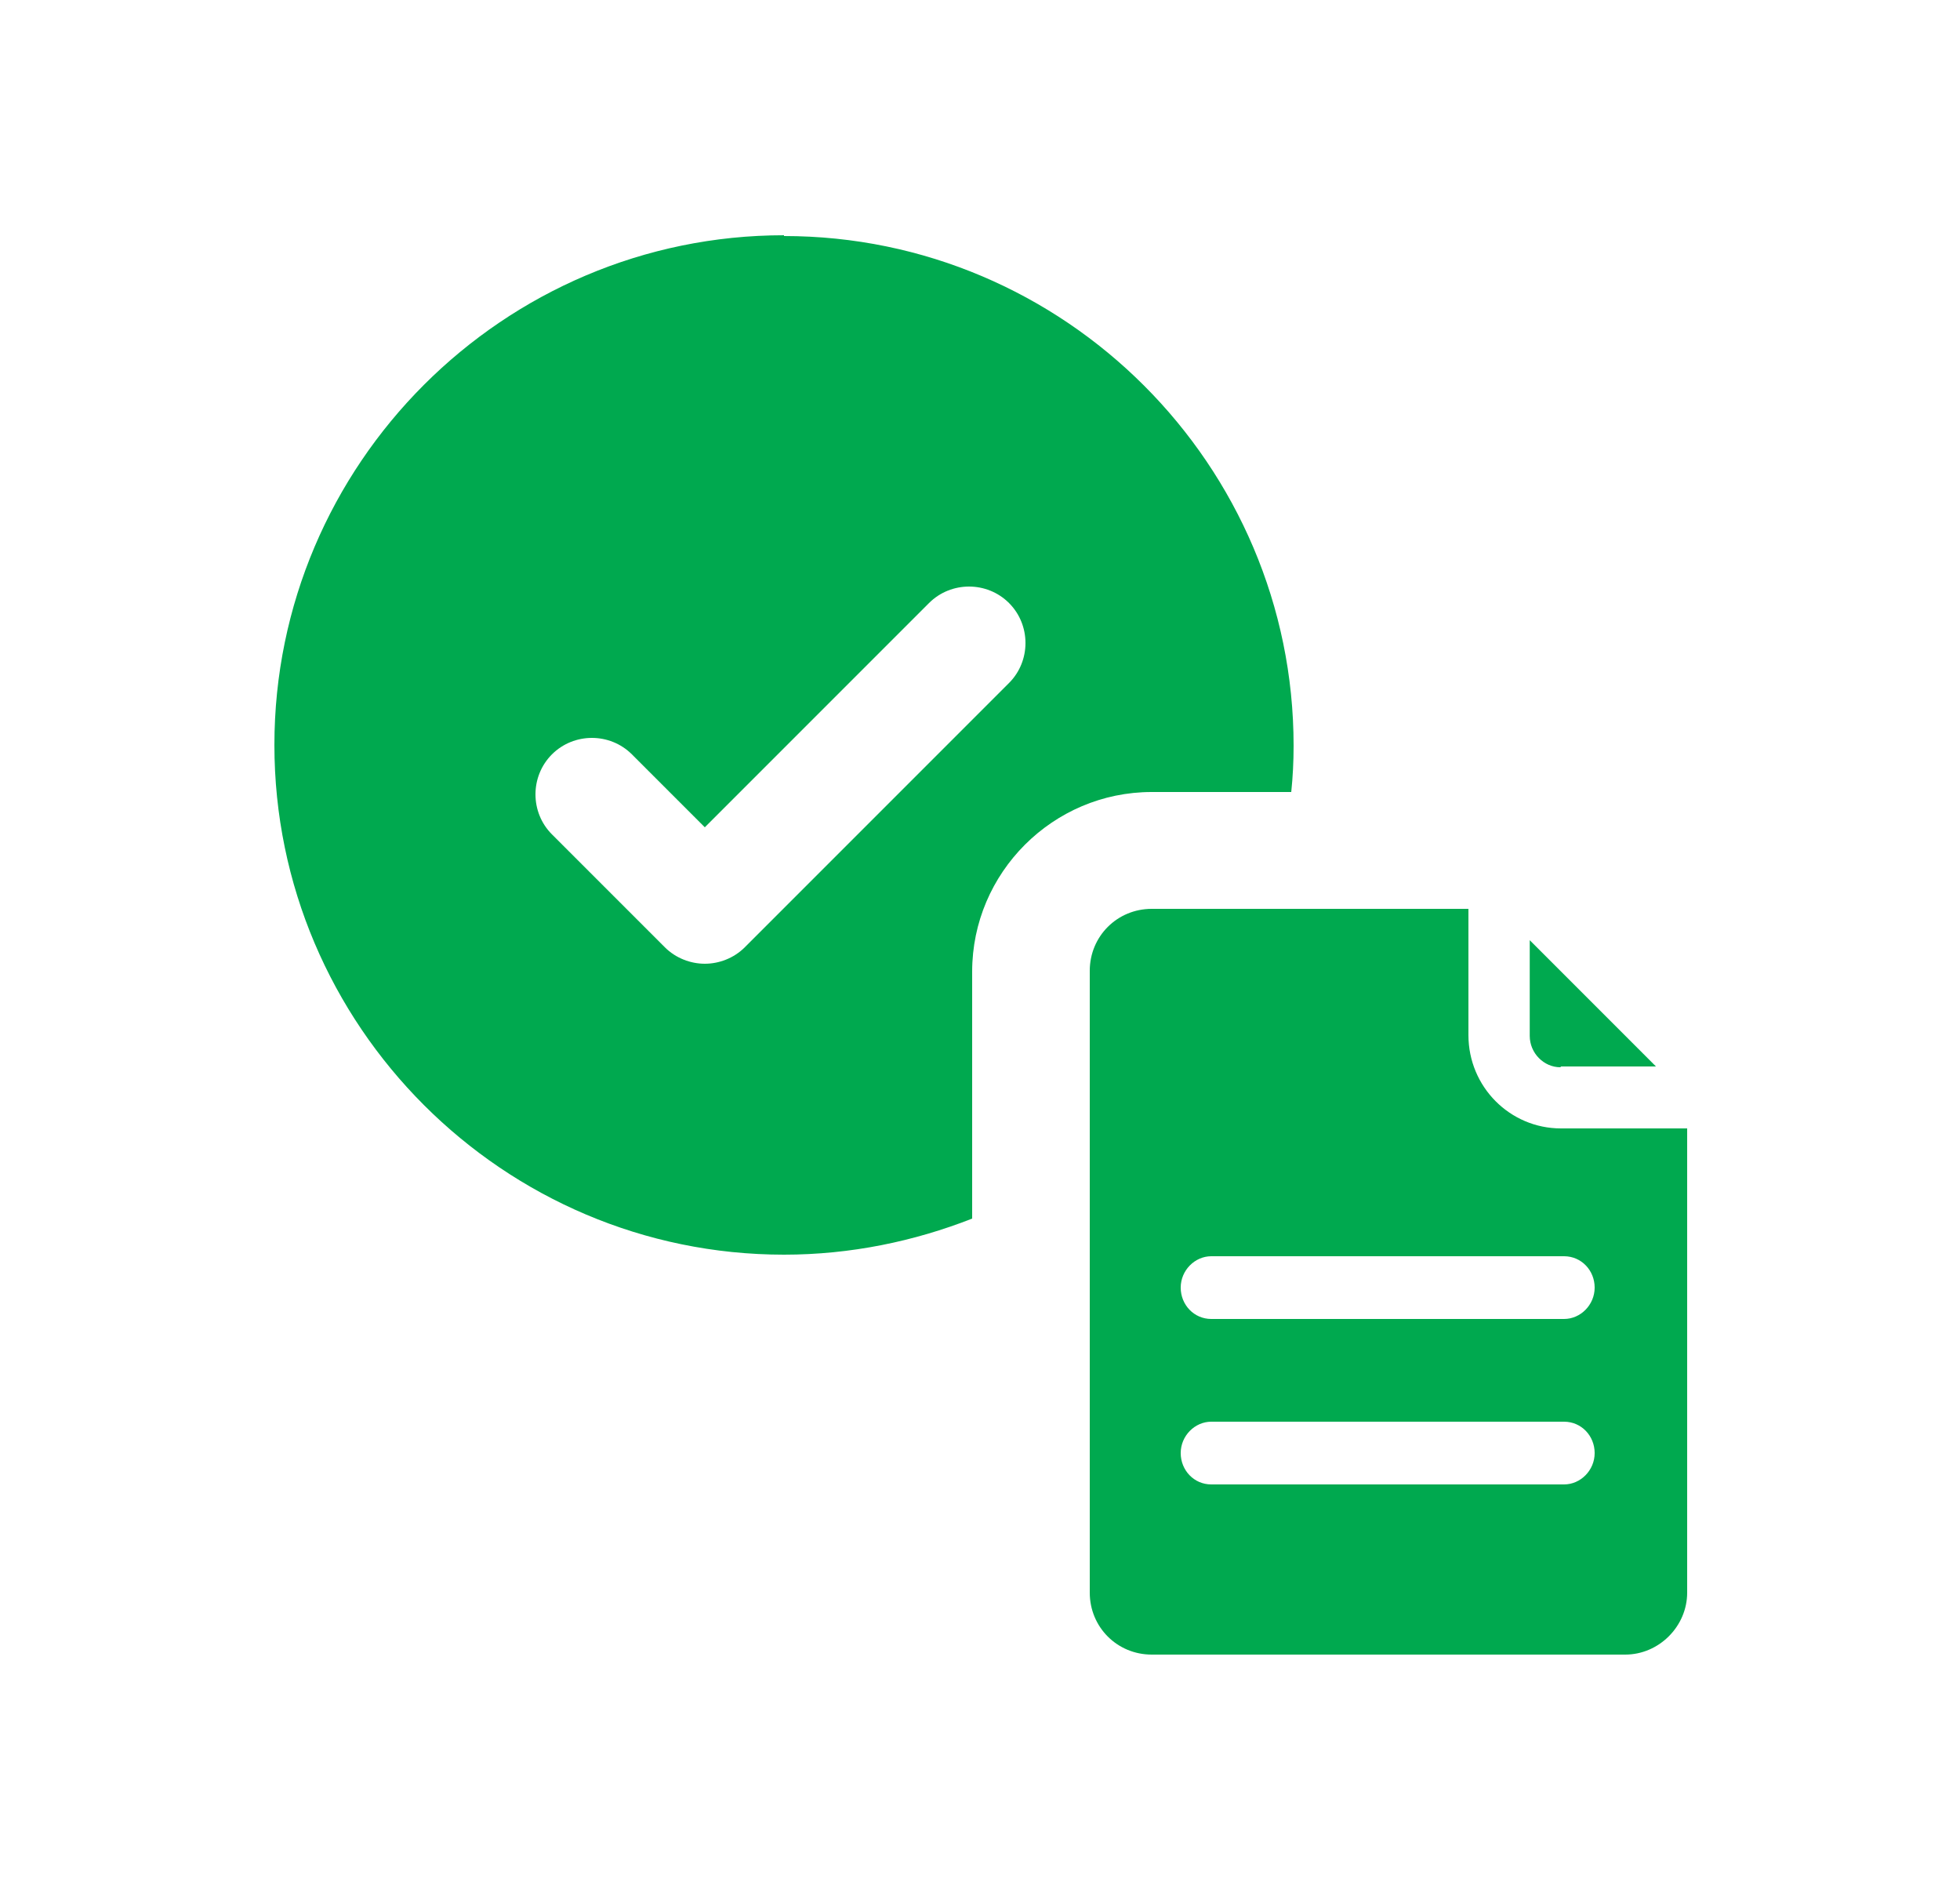 <svg width="25" height="24" viewBox="0 0 25 24" fill="none" xmlns="http://www.w3.org/2000/svg">
<path d="M10 3C6.42 3 3.5 5.92 3.5 9.5C3.5 13.08 6.42 16 10 16C10.85 16 11.66 15.83 12.4 15.54V12.39C12.4 11.13 13.43 10.1 14.69 10.1H16.47C16.49 9.91 16.5 9.71 16.5 9.51C16.5 5.93 13.58 3.01 10 3.01V3ZM12.87 8.71L9.5 12.08C9.36 12.22 9.17 12.29 8.99 12.29C8.81 12.29 8.62 12.22 8.48 12.08L7.04 10.64C6.76 10.36 6.76 9.9 7.04 9.62C7.32 9.34 7.78 9.34 8.06 9.62L8.99 10.55L11.85 7.69C12.13 7.41 12.59 7.41 12.87 7.69C13.15 7.97 13.15 8.43 12.87 8.71Z" fill="#00A94F"/>
<path d="M19.912 13.6H21.122L19.512 11.99V13.21C19.512 13.43 19.692 13.61 19.902 13.61L19.912 13.6Z" fill="#00A94F"/>
<path d="M13.9 12.38V20.31C13.9 20.75 14.25 21.1 14.69 21.1H20.73C21.16 21.1 21.52 20.74 21.52 20.31V14.39H19.91C19.26 14.39 18.73 13.86 18.73 13.2V11.59H14.69C14.25 11.59 13.9 11.94 13.9 12.38ZM15.06 18.53C15.06 18.31 15.24 18.13 15.45 18.13H19.95C20.17 18.13 20.34 18.31 20.34 18.53C20.34 18.75 20.16 18.93 19.95 18.93H15.45C15.23 18.93 15.06 18.75 15.06 18.53ZM15.06 16.42C15.06 16.2 15.24 16.02 15.45 16.02H19.95C20.17 16.02 20.34 16.2 20.34 16.42C20.34 16.64 20.16 16.82 19.95 16.82H15.45C15.23 16.82 15.06 16.64 15.06 16.42Z" fill="#00A94F"/>
</svg>
